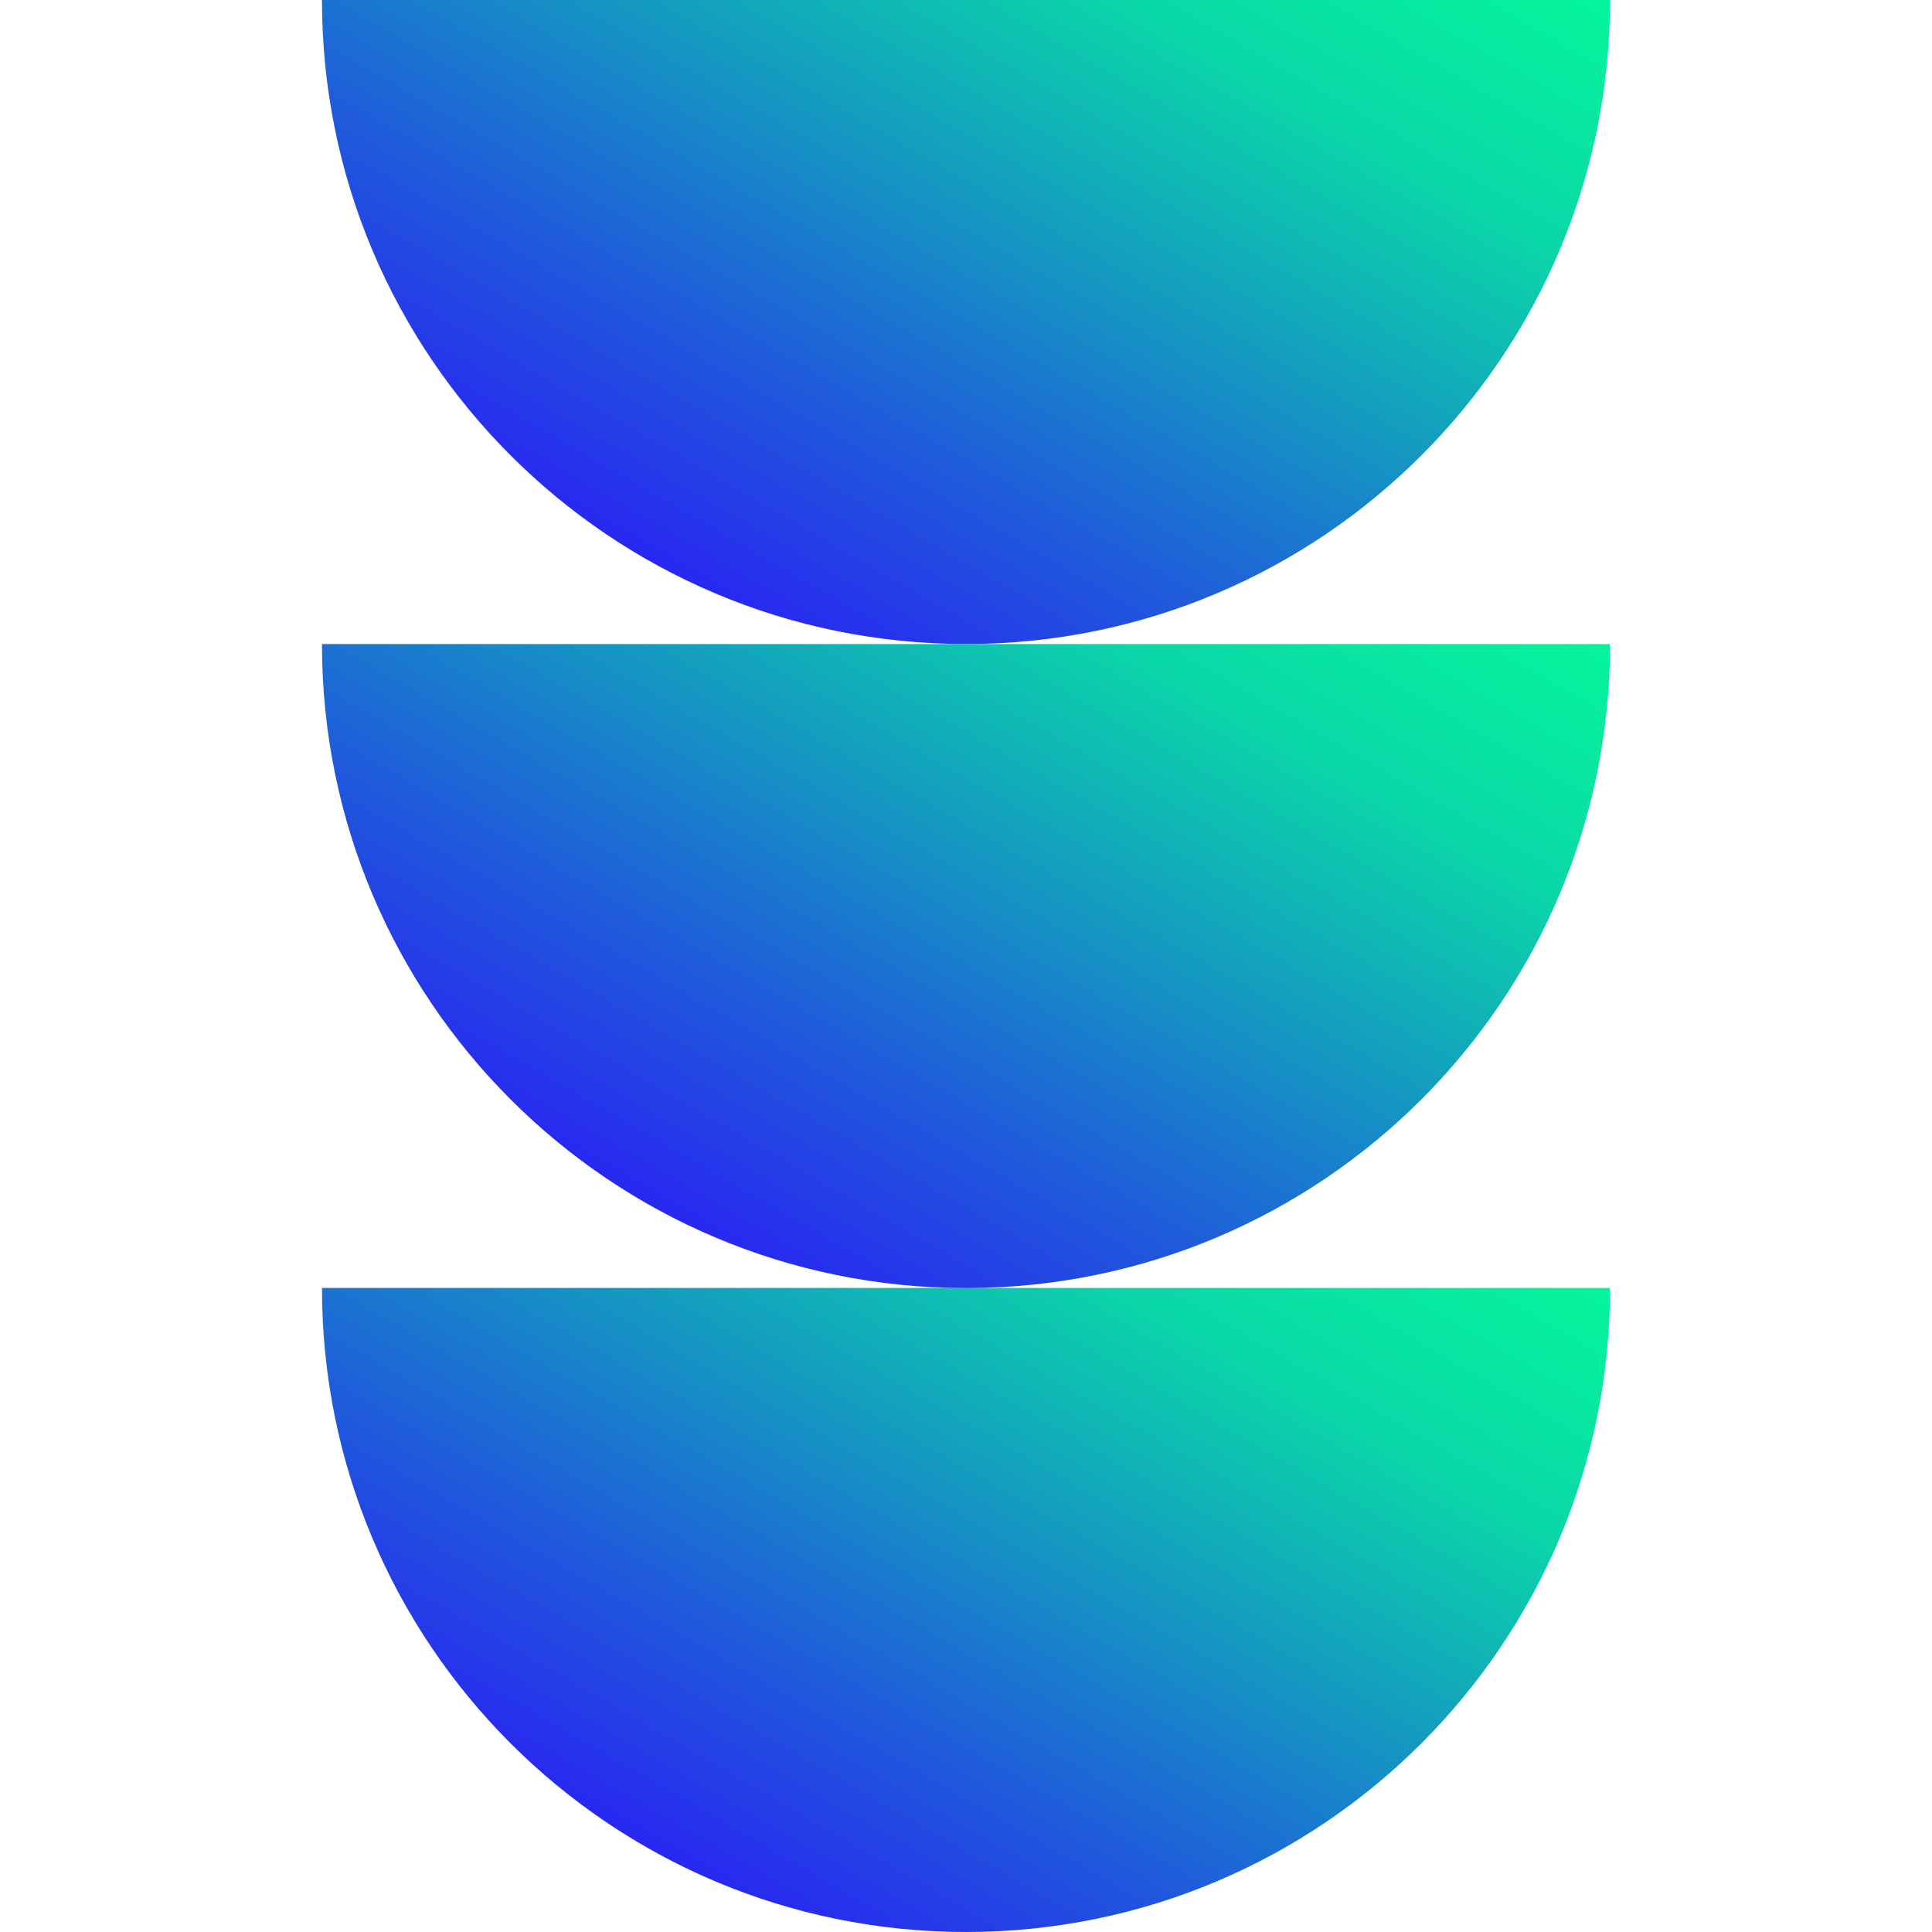 <svg viewBox="0 0 200 200" xmlns="http://www.w3.org/2000/svg" xmlns:xlink="http://www.w3.org/1999/xlink"><linearGradient id="a" gradientUnits="userSpaceOnUse" x1="70.53" x2="120.54" y1="59.98" y2="-26.63"><stop offset="0" stop-color="#2828f0"/><stop offset=".25" stop-color="#1f5dda"/><stop offset=".5" stop-color="#149bc0"/><stop offset=".75" stop-color="#0ad7a8"/><stop offset="1" stop-color="#05f59b"/></linearGradient><linearGradient id="b" x1="70.53" x2="120.54" xlink:href="#a" y1="193.31" y2="106.7"/><linearGradient id="c" x1="70.53" x2="120.54" xlink:href="#a" y1="126.65" y2="40.03"/><path d="m166.67 0h-133.34c0 36.82 29.85 66.67 66.67 66.67s66.67-29.85 66.67-66.67z" fill="url(#a)"/><path d="m100 200c36.82 0 66.67-29.85 66.67-66.67h-133.34c0 36.82 29.85 66.67 66.67 66.67z" fill="url(#b)"/><path d="m166.67 66.67h-133.34c0 36.82 29.85 66.67 66.67 66.67s66.67-29.85 66.67-66.67z" fill="url(#c)"/></svg>